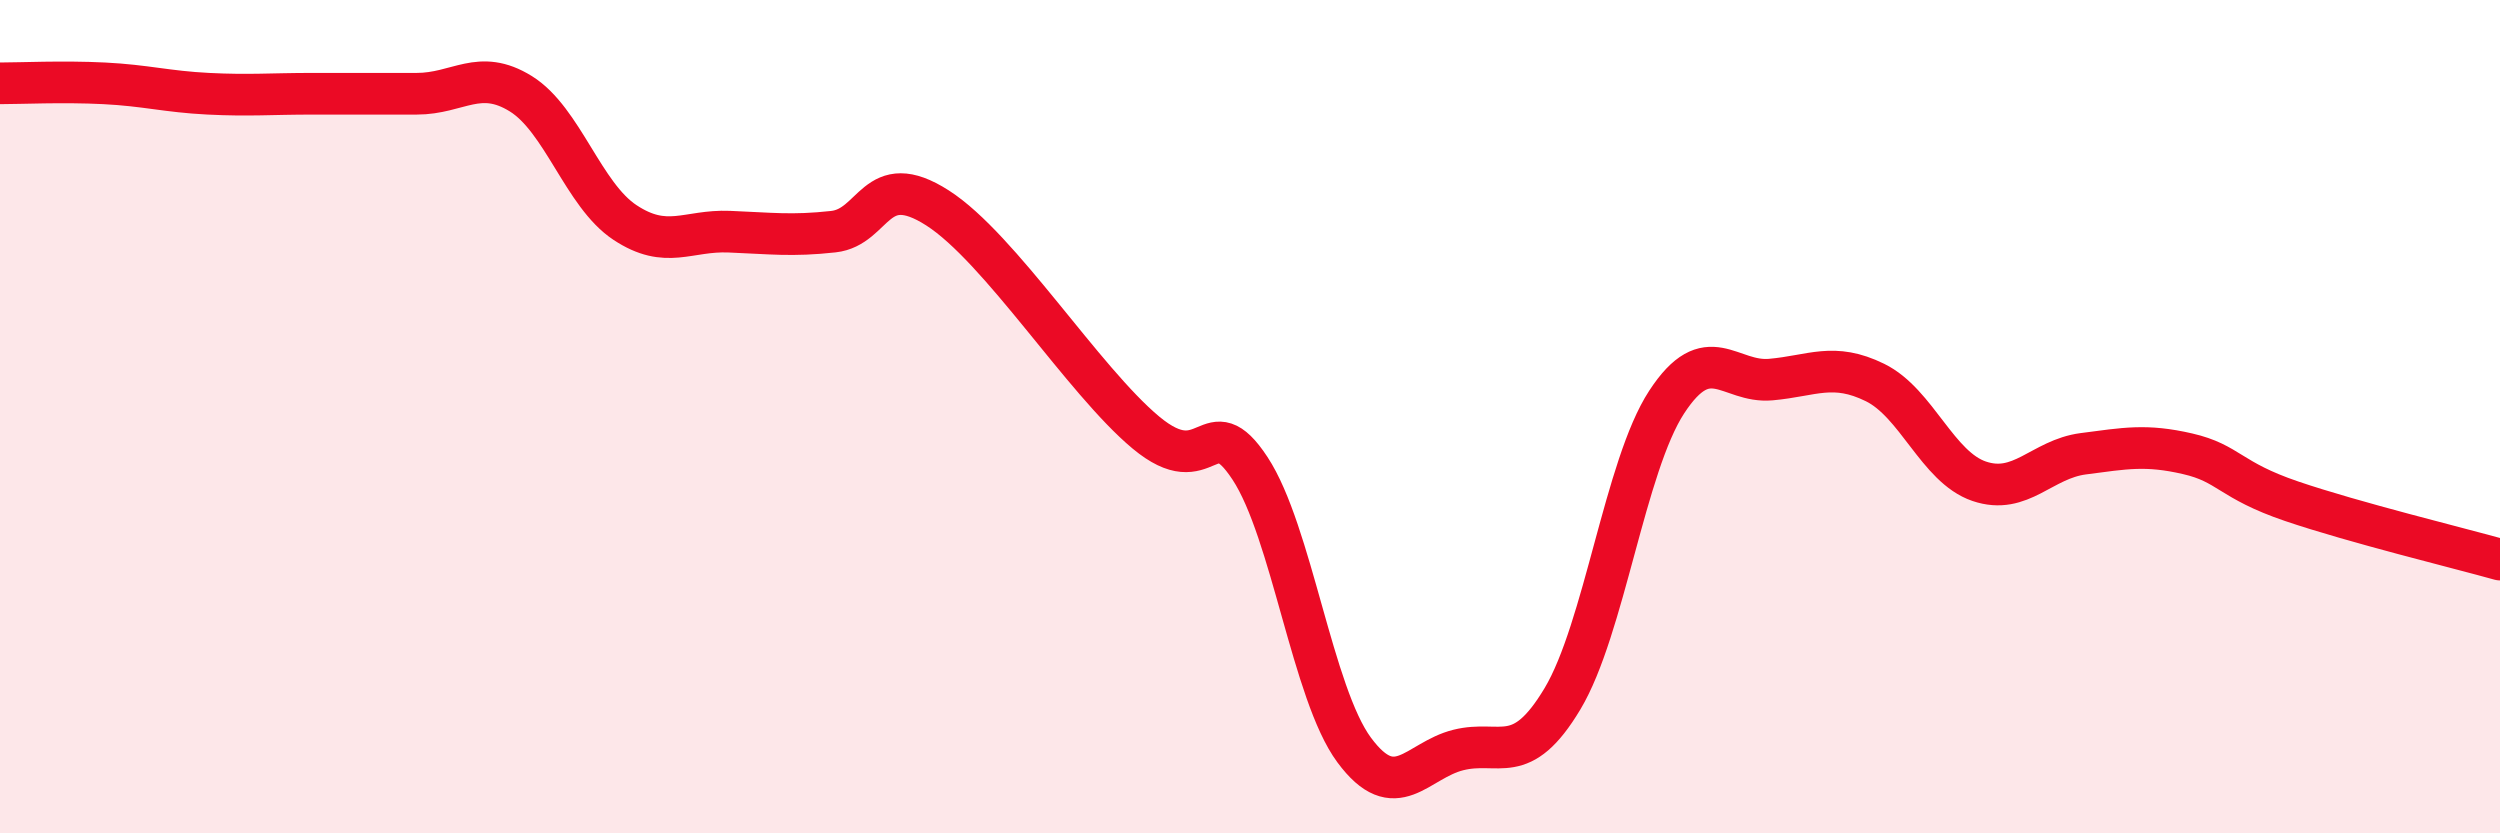 
    <svg width="60" height="20" viewBox="0 0 60 20" xmlns="http://www.w3.org/2000/svg">
      <path
        d="M 0,2 C 0.5,2 1.5,1.95 2.5,2 C 3.5,2.05 4,2.2 5,2.25 C 6,2.3 6.5,2.25 7.5,2.25 C 8.5,2.25 9,2.25 10,2.25 C 11,2.25 11.5,1.63 12.5,2.25 C 13.5,2.87 14,4.68 15,5.34 C 16,6 16.5,5.52 17.5,5.56 C 18.5,5.6 19,5.67 20,5.56 C 21,5.45 21,4.03 22.5,4.99 C 24,5.95 26,9.13 27.5,10.38 C 29,11.63 29,9.72 30,11.24 C 31,12.76 31.5,16.65 32.5,18 C 33.5,19.35 34,18.25 35,18 C 36,17.75 36.5,18.44 37.5,16.77 C 38.5,15.1 39,11.18 40,9.65 C 41,8.12 41.5,9.2 42.5,9.11 C 43.5,9.02 44,8.69 45,9.18 C 46,9.67 46.5,11.21 47.5,11.55 C 48.5,11.89 49,11.02 50,10.89 C 51,10.76 51.5,10.66 52.5,10.89 C 53.5,11.12 53.5,11.52 55,12.03 C 56.5,12.54 59,13.15 60,13.43L60 20L0 20Z"
        fill="#EB0A25"
        opacity="0.1"
        stroke-linecap="round"
        stroke-linejoin="round"
      />
      <path
        d="M 0,2 C 0.5,2 1.5,1.95 2.5,2 C 3.5,2.05 4,2.2 5,2.25 C 6,2.3 6.5,2.25 7.5,2.25 C 8.5,2.25 9,2.25 10,2.25 C 11,2.25 11.5,1.63 12.5,2.25 C 13.5,2.87 14,4.68 15,5.34 C 16,6 16.5,5.52 17.5,5.56 C 18.5,5.6 19,5.67 20,5.56 C 21,5.45 21,4.03 22.5,4.99 C 24,5.95 26,9.13 27.5,10.38 C 29,11.63 29,9.72 30,11.24 C 31,12.76 31.5,16.65 32.5,18 C 33.5,19.35 34,18.25 35,18 C 36,17.75 36.5,18.44 37.5,16.77 C 38.5,15.1 39,11.18 40,9.65 C 41,8.12 41.5,9.2 42.5,9.11 C 43.5,9.02 44,8.69 45,9.18 C 46,9.67 46.5,11.21 47.5,11.55 C 48.5,11.89 49,11.02 50,10.89 C 51,10.76 51.5,10.66 52.5,10.89 C 53.5,11.12 53.5,11.52 55,12.03 C 56.5,12.54 59,13.15 60,13.43"
        stroke="#EB0A25"
        stroke-width="1"
        fill="none"
        stroke-linecap="round"
        stroke-linejoin="round"
      />
    </svg>
  